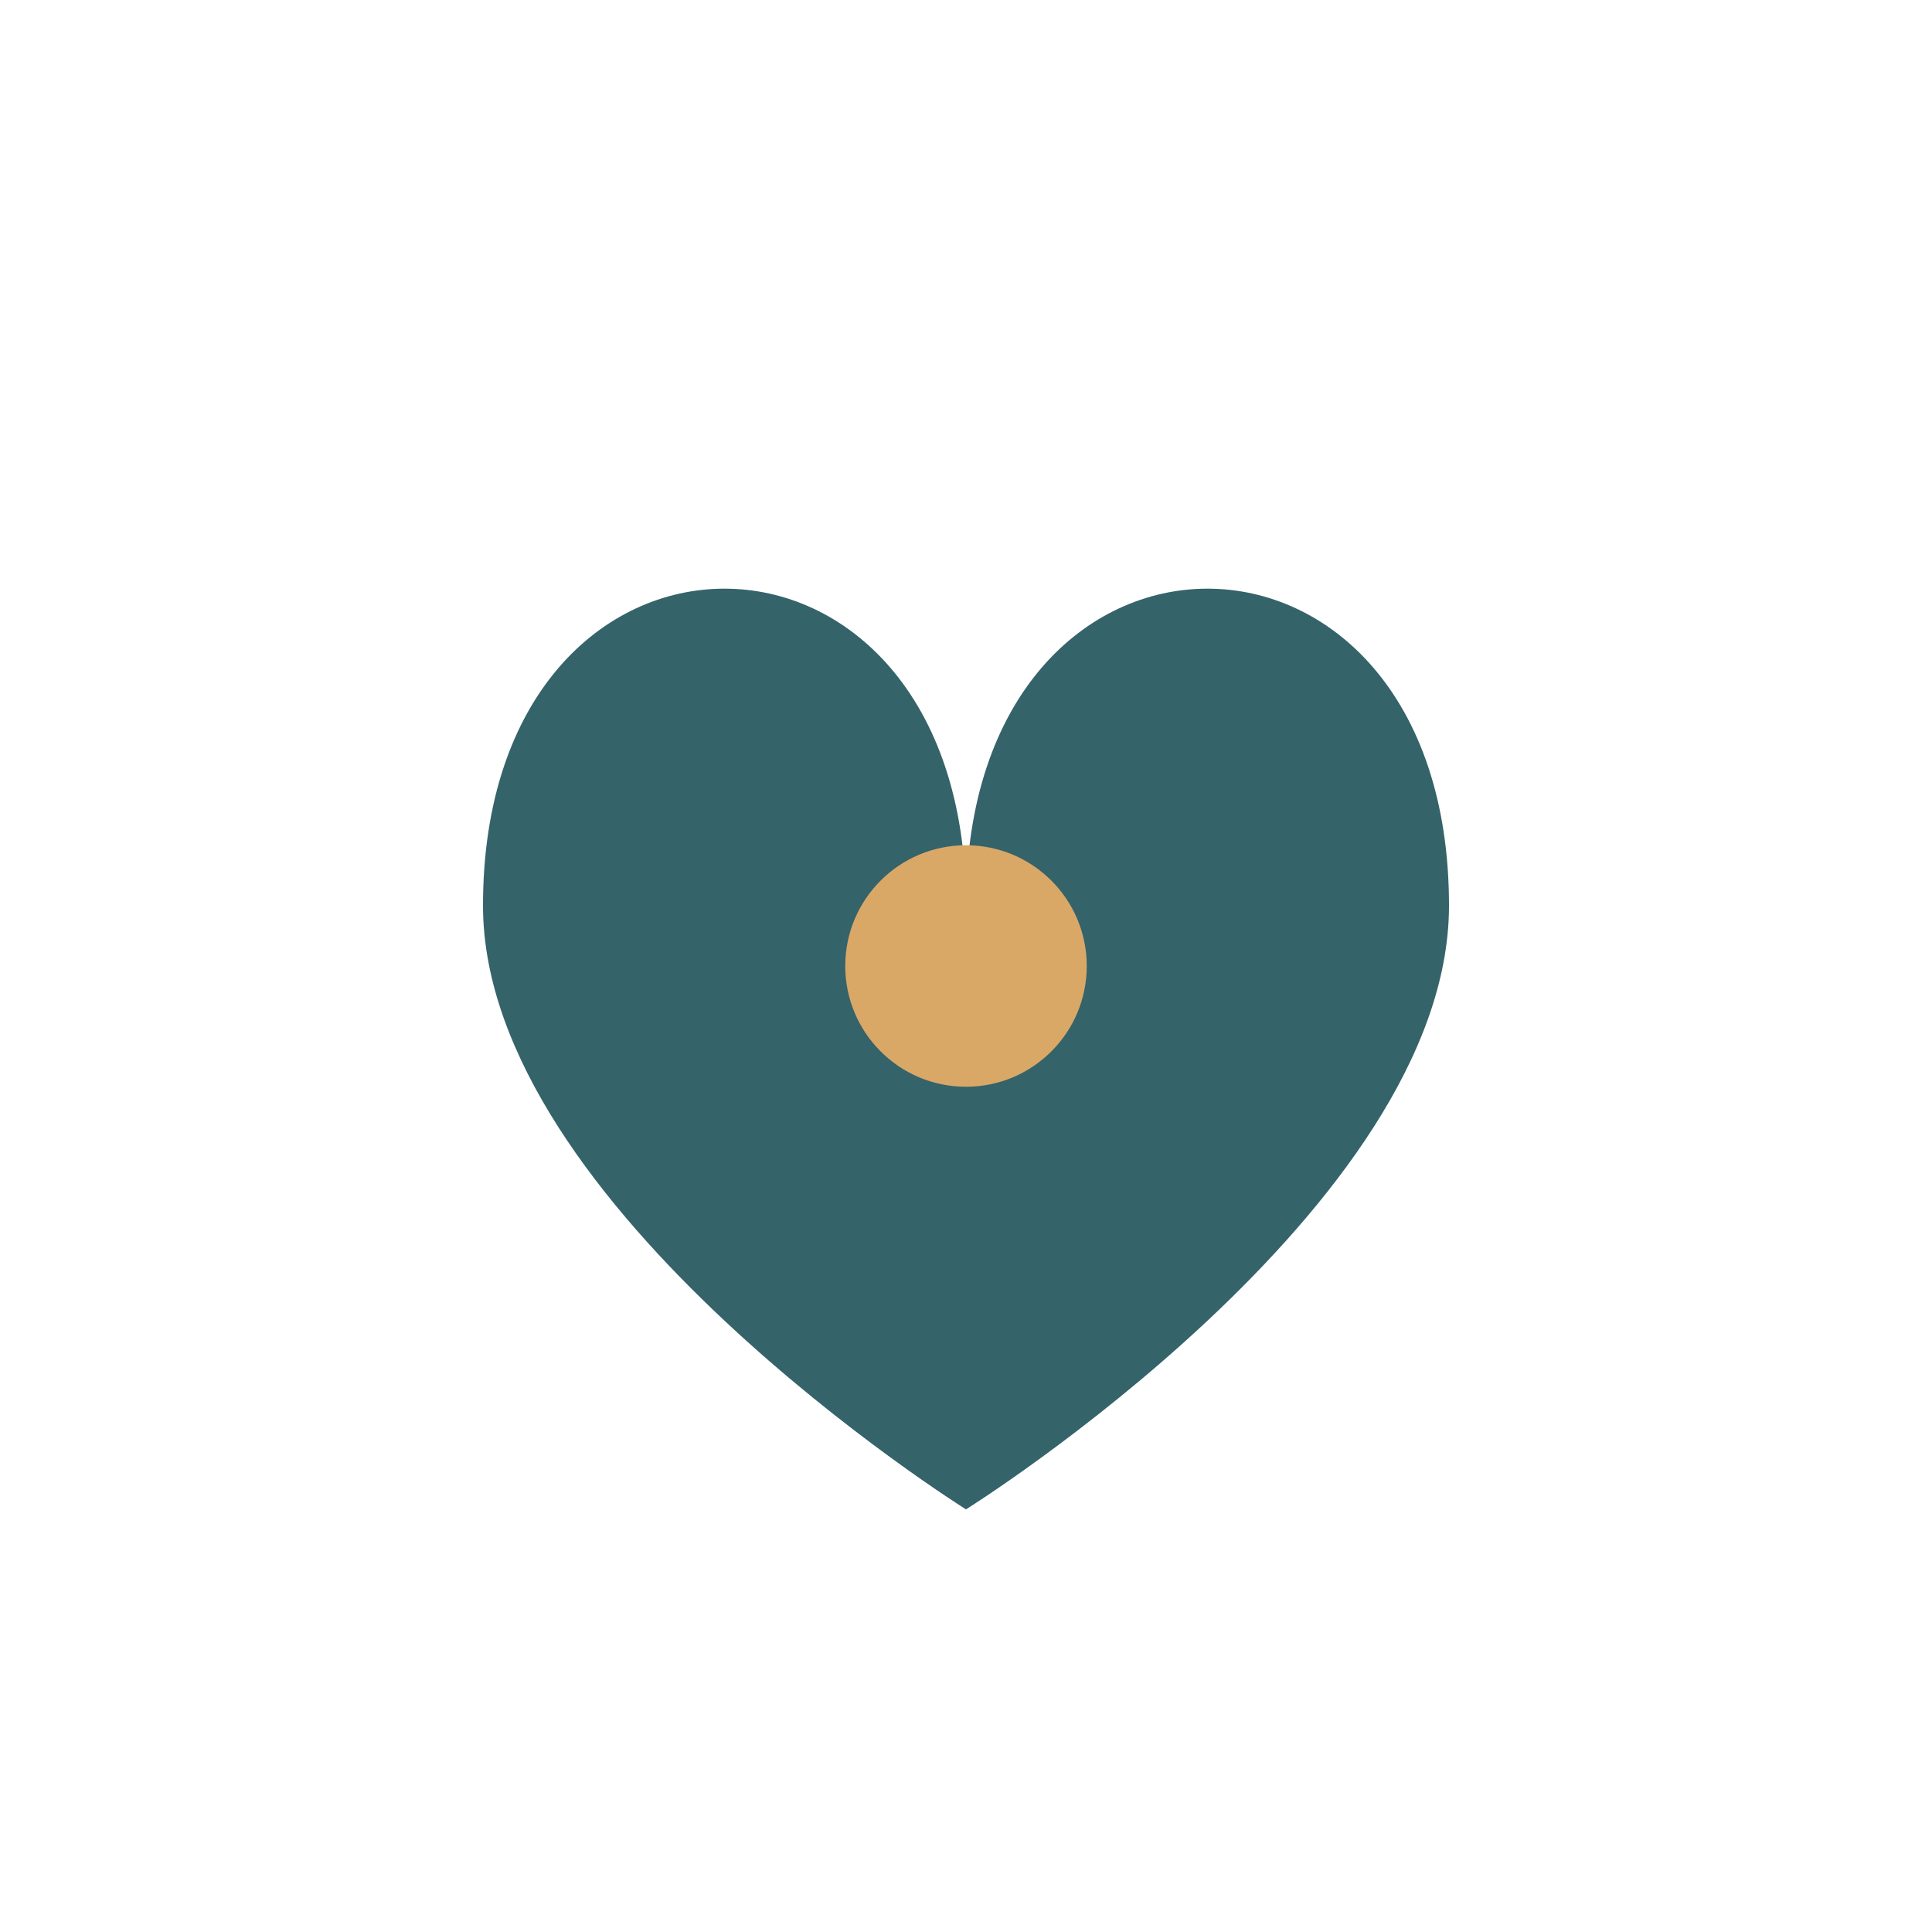 <?xml version="1.0" encoding="UTF-8"?>
<svg xmlns="http://www.w3.org/2000/svg" width="32" height="32" viewBox="0 0 32 32"><path d="M8 15c0-7 8-7 8 0 0-7 8-7 8 0 0 5-8 10-8 10s-8-5-8-10z" fill="#35636A"/><circle cx="16" cy="16" r="2" fill="#D9A867"/></svg>